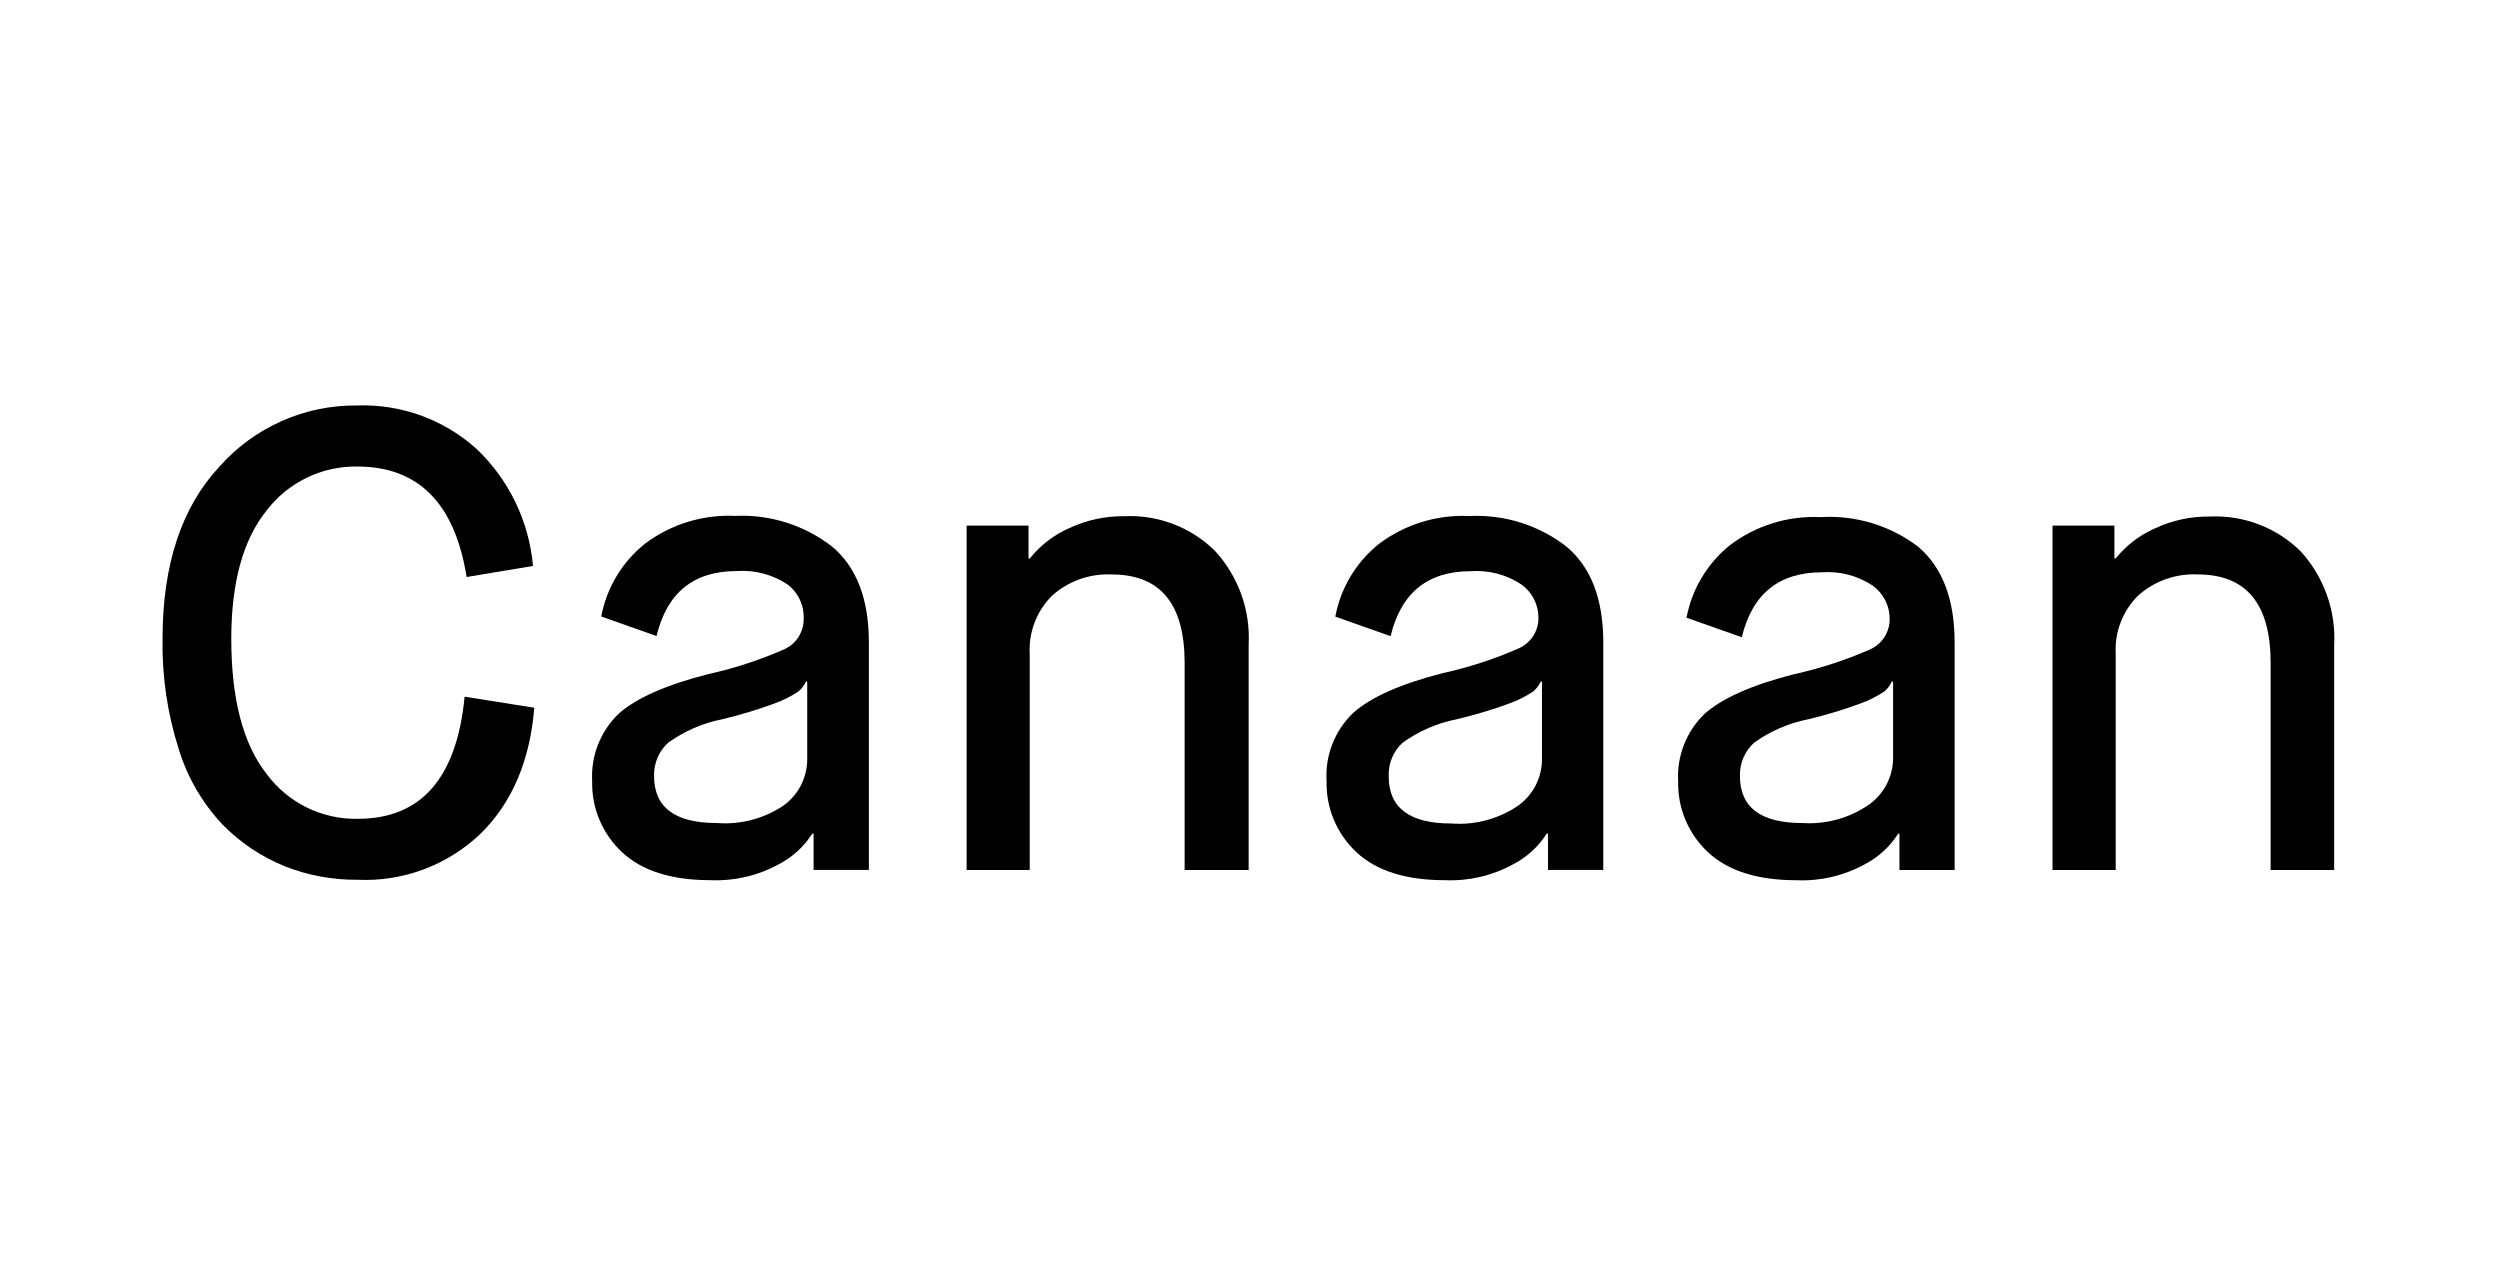 <svg width="175" height="90" viewBox="0 0 175 90" fill="none" xmlns="http://www.w3.org/2000/svg">
<path d="M25.005 61.584C23.259 61.597 21.526 61.273 19.904 60.628C18.286 59.966 16.82 58.983 15.596 57.737C14.177 56.237 13.124 54.43 12.518 52.458C11.717 49.953 11.332 47.335 11.379 44.707C11.379 39.523 12.708 35.507 15.365 32.657C16.571 31.297 18.056 30.211 19.719 29.473C21.382 28.735 23.185 28.363 25.005 28.382C28.082 28.275 31.081 29.367 33.365 31.43C35.632 33.59 37.035 36.5 37.31 39.617L32.663 40.391C31.843 35.235 29.291 32.657 25.005 32.657C23.781 32.639 22.57 32.908 21.47 33.441C20.369 33.975 19.409 34.758 18.666 35.729C17.016 37.777 16.19 40.773 16.19 44.715C16.19 48.932 17.016 52.087 18.666 54.179C19.4 55.173 20.363 55.977 21.473 56.524C22.583 57.07 23.808 57.342 25.046 57.317C29.48 57.317 31.973 54.467 32.523 48.768L37.4 49.542C37.098 53.243 35.852 56.175 33.662 58.338C32.516 59.439 31.157 60.294 29.669 60.852C28.18 61.41 26.593 61.659 25.005 61.584Z" fill="black"/>
<path d="M56.951 60.896V58.351H56.86C56.282 59.264 55.47 60.007 54.508 60.501C53.052 61.299 51.405 61.684 49.746 61.613C46.995 61.613 44.921 60.954 43.523 59.636C42.85 59.003 42.318 58.236 41.961 57.385C41.605 56.534 41.431 55.617 41.452 54.694C41.401 53.82 41.54 52.945 41.859 52.129C42.178 51.313 42.669 50.575 43.3 49.966C44.533 48.868 46.621 47.943 49.564 47.191C51.386 46.79 53.164 46.211 54.871 45.461C55.286 45.28 55.639 44.982 55.885 44.602C56.132 44.223 56.261 43.78 56.257 43.328C56.279 42.862 56.187 42.398 55.988 41.976C55.79 41.554 55.491 41.187 55.118 40.906C54.069 40.211 52.818 39.883 51.562 39.975C48.552 39.975 46.684 41.491 45.958 44.522L42.087 43.155C42.462 41.148 43.545 39.343 45.141 38.065C46.959 36.694 49.203 36.003 51.479 36.113C53.919 36.001 56.32 36.763 58.247 38.262C59.963 39.701 60.821 41.936 60.821 44.967V60.896H56.951ZM50.571 50.345C49.198 50.613 47.9 51.175 46.767 51.993C46.446 52.287 46.191 52.646 46.022 53.047C45.853 53.448 45.772 53.881 45.784 54.316C45.784 56.512 47.243 57.61 50.158 57.61C51.818 57.746 53.474 57.313 54.854 56.383C55.365 56.012 55.78 55.526 56.067 54.966C56.353 54.404 56.504 53.784 56.505 53.154V47.71H56.414C56.292 47.986 56.105 48.228 55.87 48.418C55.354 48.757 54.8 49.033 54.219 49.242C53.026 49.681 51.808 50.05 50.571 50.345Z" fill="black"/>
<path d="M67.664 60.902V36.793H71.997V39.092H72.088C72.827 38.165 73.782 37.433 74.869 36.958C76.068 36.401 77.376 36.119 78.698 36.135C79.865 36.079 81.029 36.265 82.12 36.681C83.211 37.096 84.204 37.732 85.037 38.548C85.852 39.433 86.481 40.472 86.888 41.604C87.295 42.735 87.471 43.936 87.405 45.137V60.902H82.924V46.397C82.924 42.273 81.224 40.212 77.824 40.212C76.294 40.139 74.797 40.668 73.656 41.686C73.12 42.214 72.702 42.85 72.431 43.552C72.159 44.253 72.04 45.004 72.08 45.755V60.902H67.664Z" fill="black"/>
<path d="M108.359 60.897V58.352H108.269C107.691 59.265 106.879 60.007 105.917 60.502C104.461 61.3 102.814 61.685 101.154 61.614C98.404 61.614 96.33 60.955 94.932 59.637C94.26 59.004 93.728 58.237 93.371 57.386C93.014 56.535 92.84 55.618 92.861 54.695C92.802 53.807 92.94 52.916 93.263 52.087C93.587 51.257 94.089 50.508 94.734 49.893C95.967 48.795 98.055 47.87 100.998 47.118C102.82 46.717 104.597 46.138 106.304 45.388C106.719 45.207 107.073 44.908 107.319 44.529C107.566 44.15 107.695 43.707 107.691 43.255C107.694 42.798 107.587 42.348 107.381 41.941C107.174 41.534 106.873 41.183 106.502 40.915C105.453 40.22 104.202 39.892 102.946 39.985C99.936 39.985 98.068 41.5 97.342 44.531L93.472 43.164C93.847 41.157 94.93 39.351 96.525 38.074C98.344 36.703 100.587 36.012 102.863 36.122C105.311 36.002 107.721 36.761 109.655 38.263C111.372 39.702 112.23 41.937 112.23 44.968V60.897H108.359ZM101.98 50.346C100.607 50.614 99.31 51.176 98.176 51.994C97.853 52.293 97.6 52.659 97.433 53.066C97.266 53.472 97.19 53.91 97.21 54.349C97.21 56.545 98.668 57.644 101.584 57.644C103.25 57.772 104.91 57.327 106.288 56.384C106.807 56.007 107.228 55.51 107.515 54.937C107.803 54.364 107.948 53.73 107.938 53.089V47.711H107.848C107.725 47.987 107.538 48.23 107.303 48.419C106.788 48.758 106.233 49.035 105.652 49.243C104.449 49.684 103.219 50.053 101.972 50.346H101.98Z" fill="black"/>
<path d="M132.962 60.9V58.355H132.871C132.295 59.266 131.486 60.009 130.527 60.504C129.071 61.303 127.424 61.687 125.765 61.616C123.014 61.616 120.94 60.957 119.542 59.639C118.869 59.007 118.337 58.239 117.98 57.388C117.624 56.537 117.45 55.62 117.471 54.697C117.42 53.823 117.559 52.948 117.878 52.132C118.197 51.316 118.689 50.578 119.32 49.969C120.552 48.871 122.64 47.946 125.583 47.194C127.405 46.793 129.183 46.214 130.89 45.464C131.305 45.283 131.658 44.985 131.905 44.606C132.151 44.226 132.28 43.783 132.277 43.331C132.279 42.875 132.173 42.425 131.966 42.018C131.759 41.611 131.458 41.259 131.088 40.992C130.039 40.296 128.787 39.969 127.531 40.061C124.521 40.061 122.654 41.577 121.927 44.608L118.056 43.24C118.432 41.234 119.515 39.428 121.11 38.15C122.929 36.779 125.172 36.089 127.449 36.198C129.896 36.051 132.314 36.785 134.265 38.266C135.971 39.71 136.824 41.947 136.824 44.978V60.9H132.962ZM126.582 50.348C125.209 50.616 123.911 51.178 122.778 51.996C122.456 52.29 122.202 52.65 122.033 53.05C121.864 53.451 121.782 53.884 121.795 54.319C121.795 56.515 123.253 57.613 126.169 57.613C127.839 57.722 129.497 57.257 130.865 56.295C131.375 55.925 131.791 55.439 132.078 54.878C132.364 54.317 132.515 53.697 132.516 53.066V47.713H132.425C132.303 47.989 132.116 48.232 131.88 48.421C131.365 48.76 130.811 49.037 130.23 49.245C129.037 49.685 127.819 50.053 126.582 50.348Z" fill="black"/>
<path d="M143.676 60.9V36.792H148.009V39.09H148.099C148.835 38.176 149.78 37.452 150.856 36.981C152.054 36.423 153.363 36.142 154.685 36.158C155.851 36.103 157.016 36.289 158.107 36.704C159.197 37.119 160.191 37.755 161.024 38.571C161.839 39.456 162.468 40.495 162.875 41.627C163.282 42.758 163.458 43.96 163.392 45.16V60.9H158.944V46.396C158.944 42.272 157.244 40.21 153.843 40.21C152.314 40.137 150.817 40.666 149.676 41.684C149.14 42.213 148.722 42.849 148.451 43.55C148.179 44.252 148.059 45.002 148.099 45.753V60.9H143.676Z" fill="black"/>
</svg>
